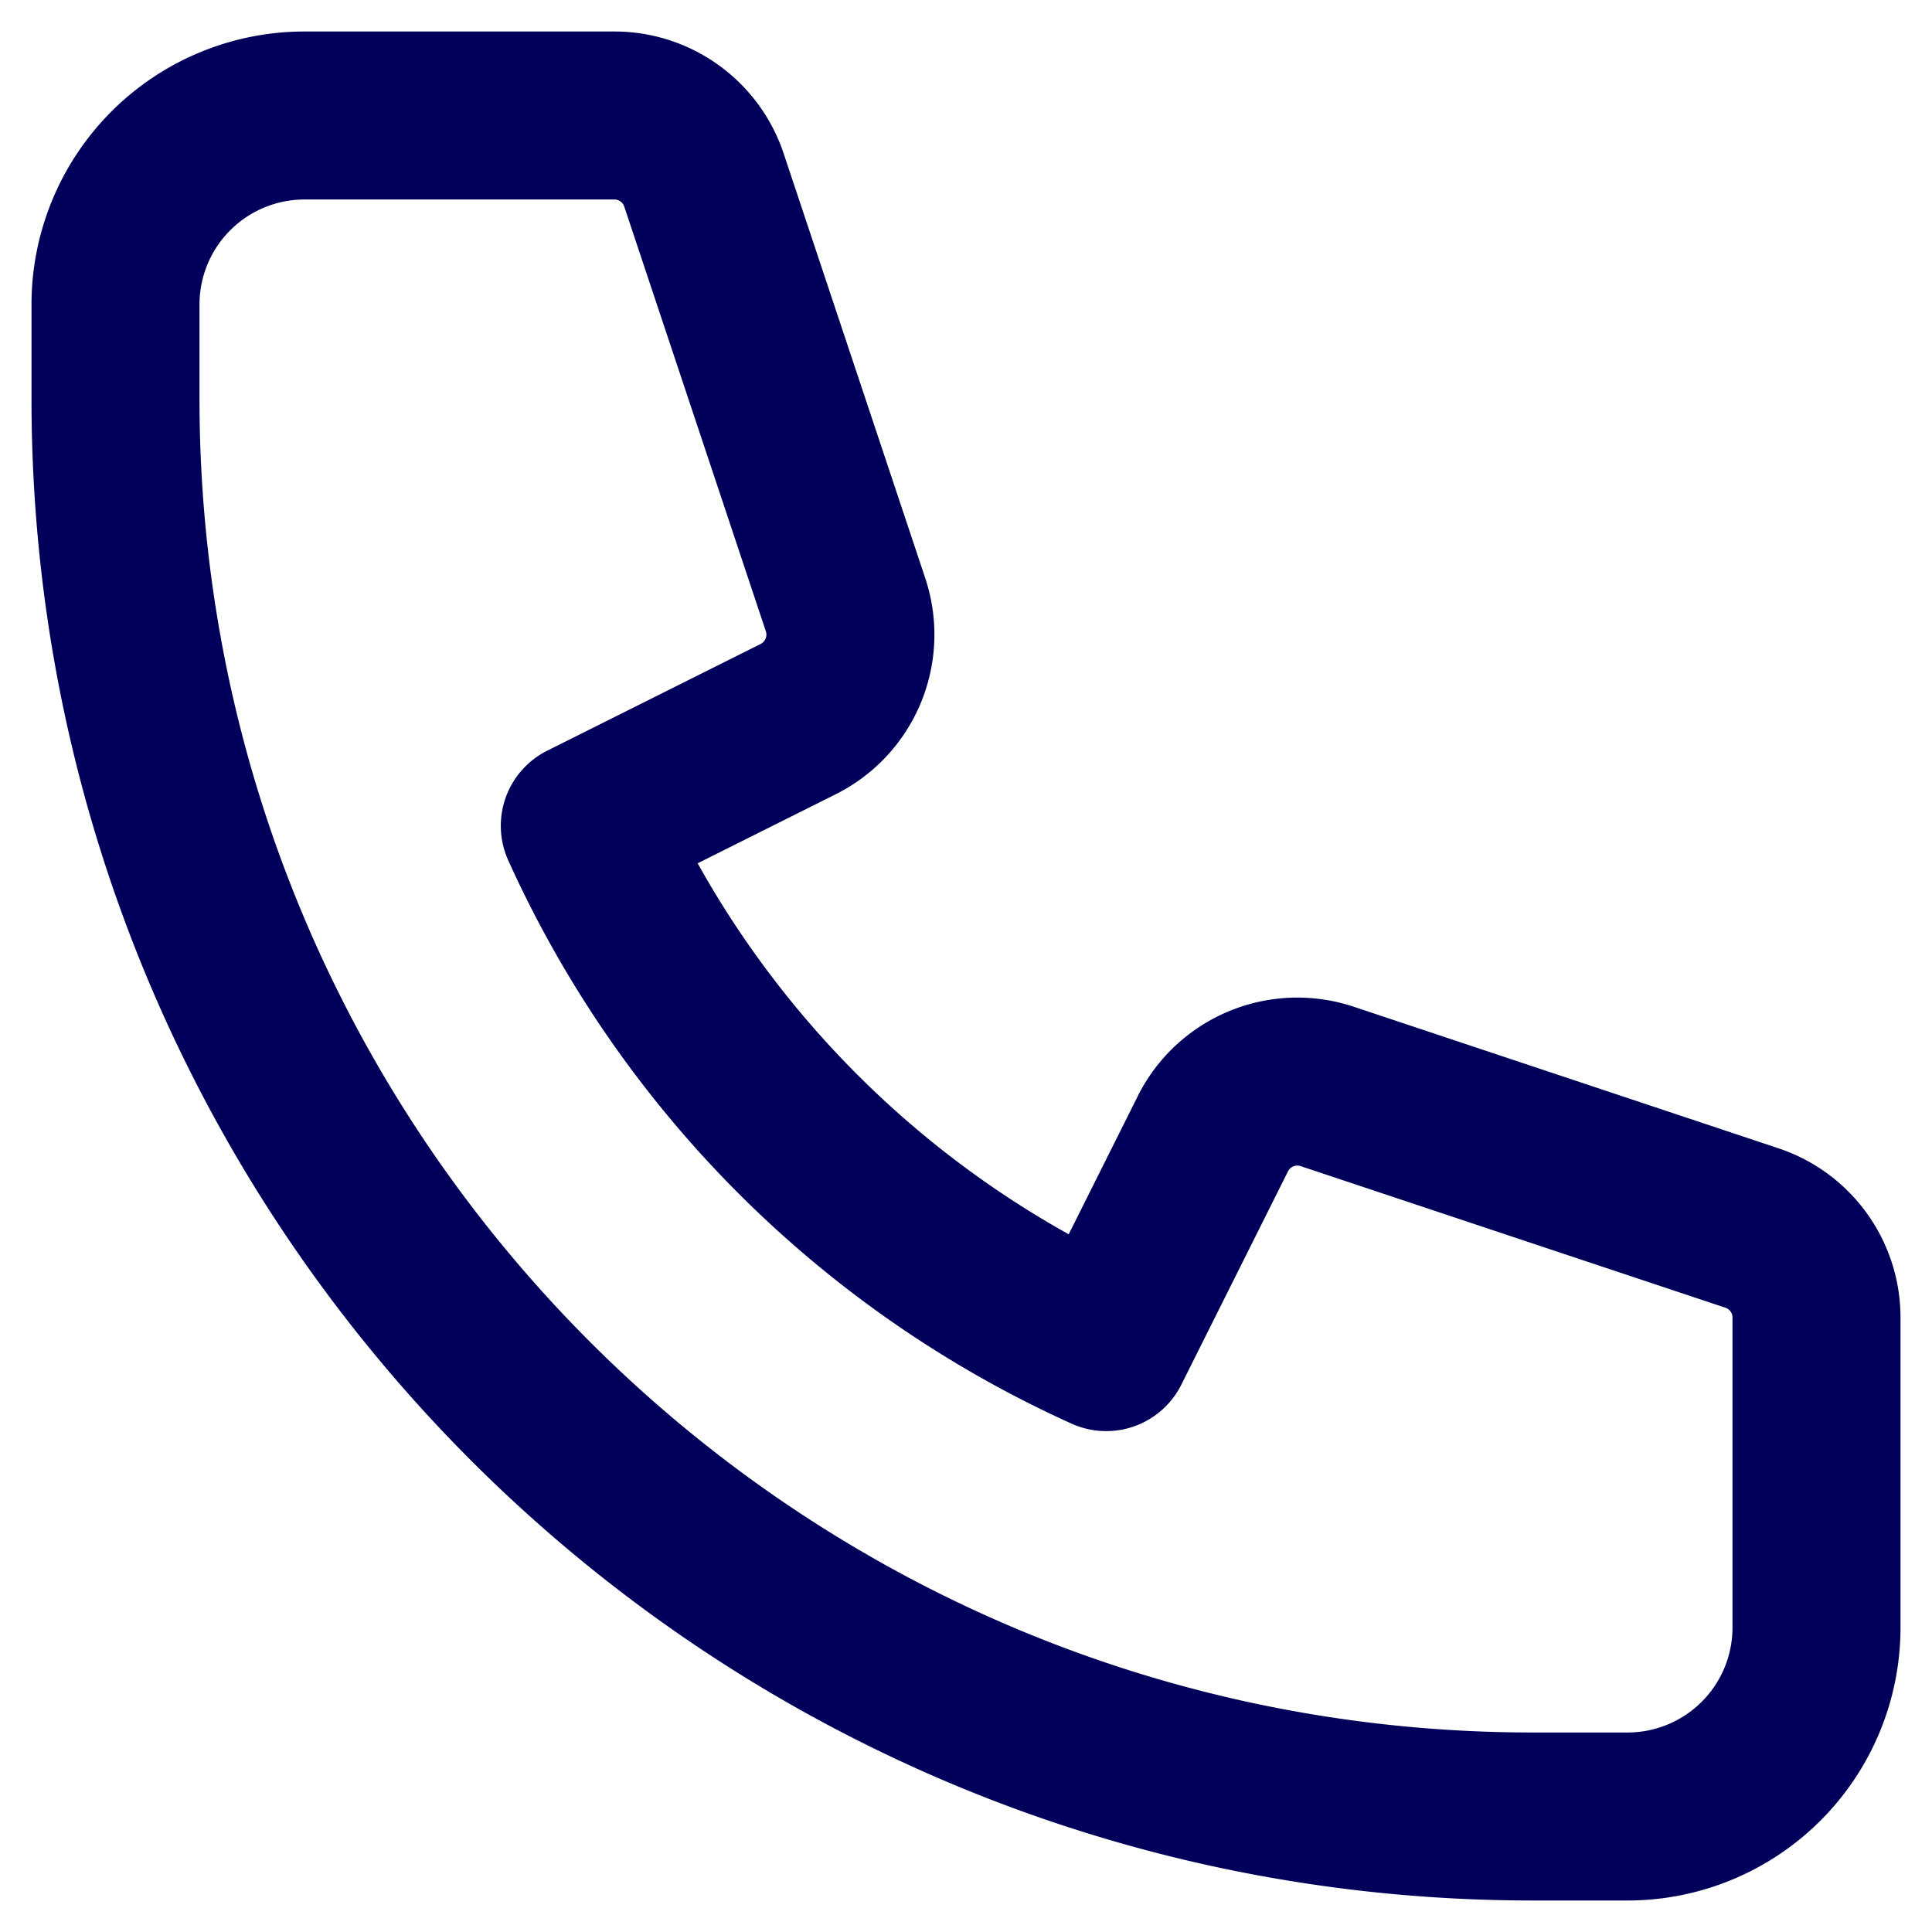<svg width="23" height="23" fill="none" xmlns="http://www.w3.org/2000/svg"><path d="M1.375 3.625a2.25 2.25 0 012.25-2.25h3.69c.483 0 .913.31 1.066.77l1.685 5.054a1.125 1.125 0 01-.564 1.362l-2.54 1.27a12.422 12.422 0 006.207 6.206l1.27-2.54c.25-.5.83-.74 1.362-.563l5.055 1.685c.46.153.769.583.769 1.067v3.689a2.25 2.25 0 01-2.25 2.25H18.25c-9.32 0-16.875-7.555-16.875-16.875V3.625z" stroke="#00005A" stroke-width="2" stroke-linecap="round" stroke-linejoin="round"/></svg>